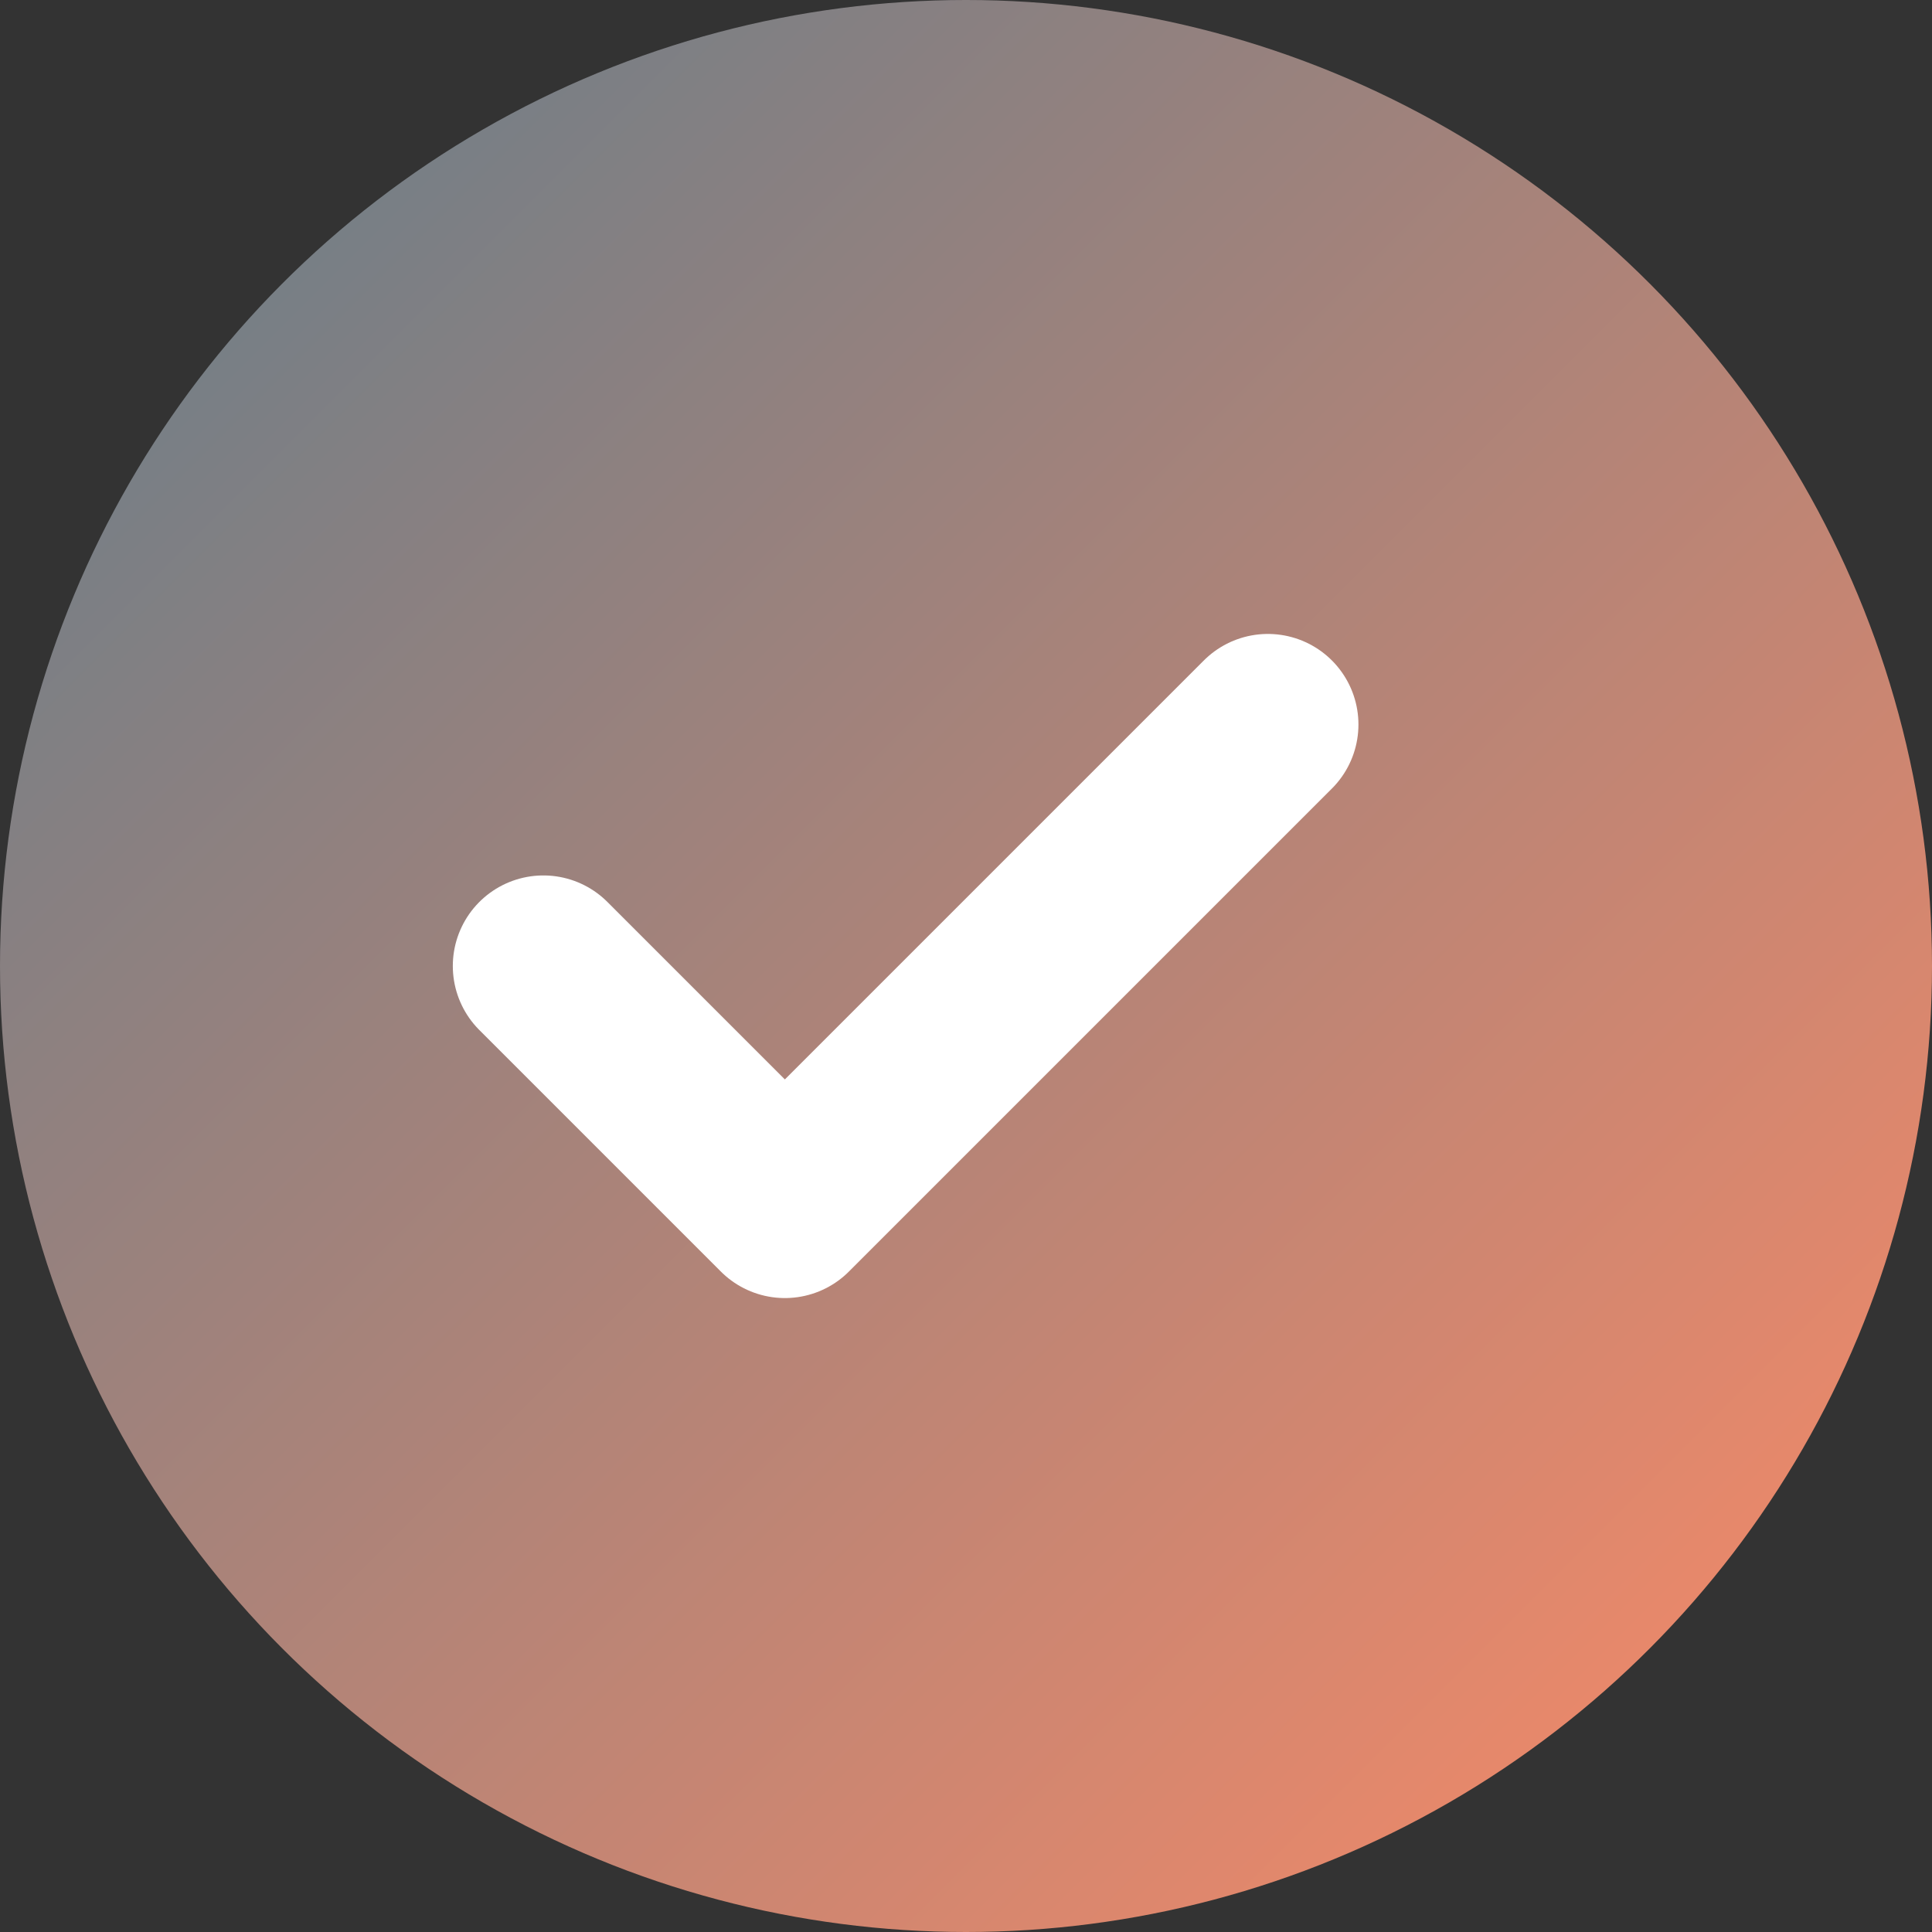 <svg width="32" height="32" viewBox="0 0 32 32" fill="none" xmlns="http://www.w3.org/2000/svg">
  <rect x="0" y="0" width="32" height="32" fill="#333333" stroke="none"/>
  <!-- Background Circle -->
  <circle cx="16" cy="16" r="16" fill="url(#gradient)" />
  
  <!-- Checkmark Symbol -->
  <path d="M9 16l4 4 8-8" stroke="white" stroke-width="3" stroke-linecap="round" stroke-linejoin="round" />
  
  <!-- Gradient Definition -->
  <defs>
    <linearGradient id="gradient" x1="0%" y1="0%" x2="100%" y2="100%">
      <stop offset="0%" style="stop-color:#607D8B;stop-opacity:1" />
      <stop offset="100%" style="stop-color:#FF8A65;stop-opacity:1" />
    </linearGradient>
  </defs>
</svg>